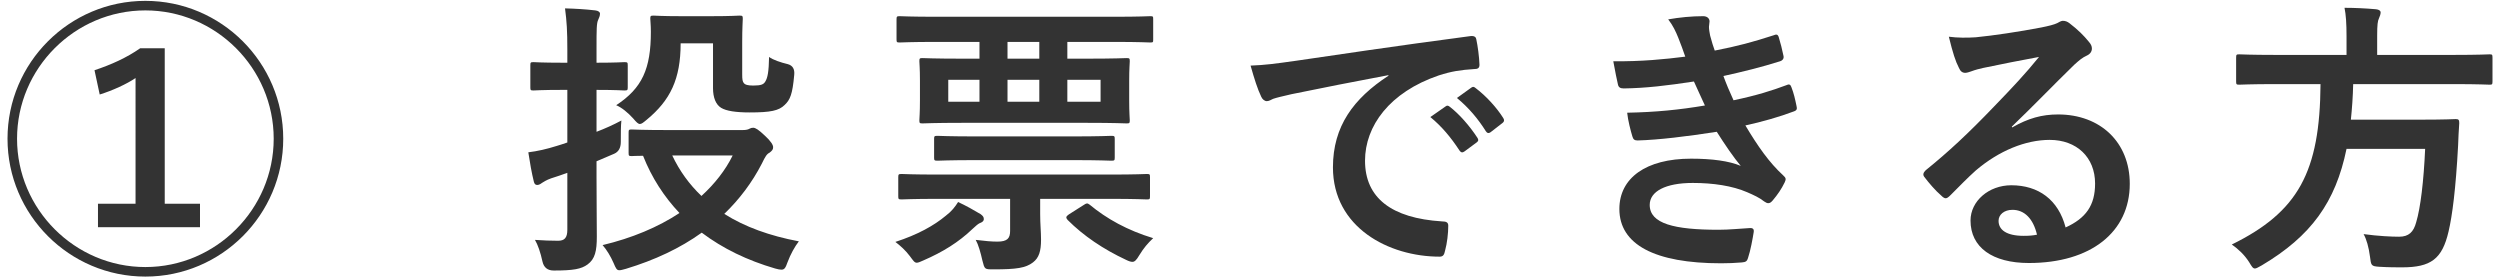 <?xml version="1.0" encoding="UTF-8"?>
<svg id="_レイヤー_6" data-name="レイヤー_6" xmlns="http://www.w3.org/2000/svg" viewBox="0 0 173 19.2">
  <defs>
    <style>
      .cls-1 {
        fill: #333;
      }
    </style>
  </defs>
  <path class="cls-1" d="M19.6,9.6c0,5.26-4.28,9.54-9.54,9.54S.52,14.86.52,9.6,4.8.06,10.06.06s9.54,4.28,9.54,9.54ZM1.18,9.6c0,4.88,4,8.88,8.88,8.88s8.88-4,8.88-8.88S14.94.72,10.06.72,1.18,4.72,1.18,9.6ZM11.4,14.1h2.44v1.62h-7.06v-1.62h2.6V5.4c-.62.42-1.58.86-2.48,1.14l-.36-1.68c1.14-.38,2.22-.86,3.16-1.52h1.7v10.76Z"/>
  <path class="cls-1" d="M41.28,12.34c0,1.4.02,3.06.02,4.04s-.12,1.54-.64,1.92c-.44.32-.98.42-2.34.42q-.64,0-.78-.62c-.14-.64-.32-1.16-.52-1.5.52.04,1.16.06,1.6.06s.64-.2.64-.76v-3.94c-.38.14-.74.26-1.12.38-.34.12-.54.26-.64.32-.1.08-.22.14-.32.14-.12,0-.2-.06-.24-.24-.14-.56-.28-1.34-.38-2.02.64-.08,1.26-.22,1.96-.44.24-.08.48-.14.74-.24v-3.64h-.34c-1.44,0-1.9.04-2,.04-.2,0-.22-.02-.22-.22v-1.52c0-.2.02-.22.22-.22.1,0,.56.04,2,.04h.34v-.92c0-1.28-.04-1.92-.16-2.84.74.02,1.42.06,2.1.14.2.02.32.12.32.22,0,.16-.06.28-.12.42-.12.24-.12.66-.12,2.02v.96c1.38,0,1.8-.04,1.92-.04.22,0,.24.02.24.22v1.52c0,.2-.02.22-.24.22-.12,0-.54-.04-1.92-.04v2.9c.58-.22,1.16-.48,1.72-.78-.04.36-.04.96-.04,1.48q0,.62-.46.82l-1.22.52v1.18ZM51.4,9c.24,0,.38-.04.48-.1.08-.04.14-.06.24-.06.16,0,.38.14.8.54.44.4.58.66.58.8,0,.16-.06.24-.24.38-.2.1-.3.26-.54.76-.68,1.32-1.56,2.48-2.6,3.48,1.42.9,3.14,1.52,5.16,1.9-.28.36-.58.9-.78,1.44-.14.4-.22.52-.42.52-.1,0-.24-.02-.44-.08-1.92-.56-3.62-1.38-5.08-2.48-1.5,1.08-3.26,1.9-5.24,2.5-.22.06-.36.1-.46.1-.18,0-.24-.12-.4-.5-.2-.46-.48-.92-.76-1.24,2.02-.48,3.84-1.24,5.32-2.22-1.06-1.12-1.92-2.44-2.52-3.96-.48,0-.72.02-.78.02-.2,0-.22-.02-.22-.22v-1.4c0-.2.02-.22.22-.22.12,0,.74.04,2.54.04h5.14ZM47.1,3c0,2.48-.72,3.94-2.34,5.28-.24.2-.36.3-.48.3s-.24-.12-.46-.38c-.38-.42-.8-.76-1.18-.92,1.8-1.18,2.4-2.52,2.4-5.08,0-.48-.04-.78-.04-.9,0-.2.02-.22.24-.22.12,0,.54.04,1.9.04h2.08c1.38,0,1.82-.04,1.94-.04.22,0,.24.02.24.22,0,.12-.04.62-.04,1.62v2.2c0,.38.02.52.12.64.08.1.26.16.64.16.56,0,.72-.08.84-.28.16-.26.24-.68.26-1.7.26.2.8.38,1.3.5q.5.14.44.74c-.12,1.34-.28,1.72-.66,2.08-.4.4-.98.52-2.42.52-.96,0-1.62-.1-1.98-.32-.36-.22-.56-.7-.56-1.36v-3.1h-2.24ZM46.52,10.76c.5,1.06,1.18,2,2.02,2.8.92-.84,1.66-1.78,2.16-2.8h-4.18Z"/>
  <path class="cls-1" d="M65.46,14.92c.4-.3.64-.62.84-.94.56.26,1.06.54,1.56.84.16.12.22.2.22.34,0,.16-.16.24-.28.28-.14.06-.32.24-.5.4-.96.92-2.06,1.6-3.4,2.18-.22.1-.36.16-.46.16-.16,0-.24-.14-.48-.46-.3-.4-.66-.72-1-.98,1.54-.5,2.66-1.12,3.5-1.82ZM64.78,2.9c-1.78,0-2.38.04-2.52.04-.2,0-.22-.02-.22-.22v-1.36c0-.22.02-.24.22-.24.14,0,.74.04,2.52.04h12.32c1.76,0,2.38-.04,2.5-.04.2,0,.2.02.2.24v1.36c0,.2,0,.22-.2.22-.12,0-.74-.04-2.5-.04h-3.24v1.16h1.34c1.96,0,2.64-.04,2.76-.04.2,0,.22.02.22.22,0,.14-.04.48-.04,1.34v1.38c0,.88.04,1.22.04,1.36,0,.2-.02.22-.22.22-.12,0-.8-.04-2.76-.04h-8.6c-1.96,0-2.64.04-2.76.04-.2,0-.22-.02-.22-.22,0-.14.04-.48.04-1.36v-1.38c0-.86-.04-1.2-.04-1.34,0-.2.02-.22.22-.22.12,0,.8.04,2.76.04h1.18v-1.16h-3ZM64.94,13.76c-1.82,0-2.42.04-2.54.04-.22,0-.24-.02-.24-.22v-1.3c0-.22.02-.24.24-.24.12,0,.72.04,2.54.04h11.86c1.82,0,2.44-.04,2.56-.04.2,0,.22.02.22.22v1.32c0,.2-.02.22-.22.22-.12,0-.74-.04-2.56-.04h-4.82v1.06c0,.66.06,1.24.06,1.76,0,.8-.14,1.26-.56,1.58-.5.38-1.12.48-2.72.48-.64,0-.62,0-.78-.62-.12-.54-.28-1.1-.46-1.42.66.08,1.1.12,1.5.12.7,0,.88-.24.88-.74v-2.22h-4.96ZM67.58,11.08c-1.92,0-2.58.04-2.7.04-.22,0-.24-.02-.24-.22v-1.28c0-.2.02-.22.24-.22.12,0,.78.04,2.7.04h6.62c1.92,0,2.58-.04,2.7-.04.22,0,.24.02.24.22v1.28c0,.2-.02.22-.24.22-.12,0-.78-.04-2.7-.04h-6.62ZM67.78,7.04v-1.52h-2.16v1.52h2.16ZM71.92,2.9h-2.2v1.16h2.2v-1.16ZM71.92,5.52h-2.2v1.52h2.2v-1.52ZM75,14.18c.18-.12.24-.14.4-.02,1.18.98,2.62,1.78,4.4,2.32-.38.36-.64.66-.96,1.18-.2.34-.32.46-.48.46-.1,0-.24-.04-.44-.14-1.58-.74-2.94-1.66-4.04-2.76-.14-.16-.12-.24.08-.38l1.04-.66ZM76.16,5.52h-2.3v1.52h2.3v-1.52Z"/>
  <path class="cls-1" d="M96.08,5.2c-2.44.46-4.58.88-6.72,1.32-.76.18-.96.22-1.26.32-.14.06-.28.16-.44.16-.14,0-.3-.12-.38-.3-.26-.54-.48-1.24-.74-2.16,1.02-.04,1.62-.12,3.18-.34,2.46-.36,6.86-1.02,12.02-1.7.3-.04.4.08.42.22.1.46.2,1.2.22,1.76,0,.24-.12.3-.38.3-.94.06-1.58.16-2.44.44-3.4,1.16-5.1,3.5-5.1,5.9,0,2.58,1.84,3.98,5.32,4.2.32,0,.44.08.44.3,0,.52-.08,1.22-.22,1.72-.06.3-.14.42-.38.42-3.52,0-7.38-2.02-7.38-6.18,0-2.84,1.42-4.76,3.84-6.34v-.04ZM100.04,7.36c.1-.08.18-.06.3.04.62.48,1.34,1.28,1.9,2.14.08.12.08.22-.06.32l-.84.62c-.14.1-.24.08-.34-.06-.6-.92-1.24-1.68-2.02-2.32l1.06-.74ZM101.82,6.06c.12-.08.18-.06.3.04.74.56,1.46,1.36,1.9,2.06.08.12.1.24-.06.36l-.8.62c-.16.12-.26.06-.34-.06-.54-.86-1.18-1.62-2-2.3l1-.72Z"/>
  <path class="cls-1" d="M116.14,2.62c-.18-.44-.36-.84-.7-1.28.8-.14,1.62-.22,2.42-.22.28,0,.44.16.44.36,0,.12-.04.26-.04.38,0,.18.04.38.08.6.14.52.2.7.32,1.04,1.56-.3,2.66-.6,4.08-1.06.18-.08.28-.06.34.1.12.38.26.94.34,1.34.04.2-.1.32-.24.36-1.34.42-2.56.72-3.92,1.02.18.5.44,1.12.7,1.68,1.62-.34,2.68-.68,3.64-1.04.2-.1.3-.06.36.12.18.46.26.84.36,1.32.04.18.04.28-.16.36-1,.38-2.26.74-3.38.98.86,1.44,1.64,2.56,2.62,3.46.2.18.2.26.1.48-.22.46-.5.86-.82,1.24-.12.14-.2.2-.32.2-.08,0-.16-.04-.28-.12-.32-.26-.72-.44-1.18-.64-1.02-.44-2.34-.64-3.76-.64-1.88,0-2.98.58-2.98,1.52,0,1.3,1.7,1.72,4.76,1.72.74,0,1.48-.08,2.2-.12.2,0,.26.1.24.26-.08.5-.22,1.28-.4,1.82-.06.2-.14.28-.42.3-.46.04-.94.06-1.44.06-4.6,0-7.04-1.3-7.04-3.76,0-2.14,1.84-3.48,4.96-3.48,1.46,0,2.64.16,3.44.5-.46-.54-1.12-1.5-1.66-2.36-2.06.32-4.02.56-5.48.6-.22,0-.3-.08-.36-.28-.12-.4-.3-1.08-.36-1.64,2-.04,3.6-.2,5.38-.5-.2-.42-.5-1.1-.76-1.66-1.84.28-3.32.46-4.86.48-.24,0-.36-.08-.4-.28-.06-.22-.2-.96-.32-1.6,1.96.02,3.56-.14,4.98-.32-.16-.46-.28-.8-.48-1.3Z"/>
  <path class="cls-1" d="M139.24,8.82c1.12-.64,2.06-.9,3.18-.9,2.92,0,4.96,1.92,4.96,4.8,0,3.34-2.7,5.48-6.98,5.48-2.52,0-4.04-1.08-4.04-2.94,0-1.34,1.26-2.44,2.82-2.44,1.88,0,3.26,1,3.76,2.92,1.4-.64,2.04-1.52,2.04-3.04,0-1.82-1.28-3.02-3.14-3.02-1.66,0-3.5.74-5.12,2.12-.58.52-1.14,1.1-1.74,1.7-.14.14-.24.22-.34.22-.08,0-.18-.06-.3-.18-.42-.36-.86-.88-1.18-1.3-.12-.16-.06-.3.1-.46,1.56-1.26,2.94-2.54,4.74-4.42,1.24-1.28,2.18-2.28,3.1-3.42-1.2.22-2.62.5-3.86.76-.26.06-.52.12-.84.24-.1.04-.3.1-.4.1-.2,0-.34-.1-.44-.34-.24-.46-.42-1.02-.7-2.16.6.08,1.26.08,1.86.04,1.22-.12,2.98-.38,4.54-.68.5-.1.9-.2,1.1-.3.1-.06.28-.16.38-.16.2,0,.32.06.46.16.6.46,1,.86,1.34,1.28.16.18.22.32.22.48,0,.2-.12.38-.34.48-.34.16-.5.3-.88.64-1.46,1.42-2.8,2.82-4.32,4.28l.02.06ZM139.26,14.52c-.58,0-.96.34-.96.76,0,.62.54,1.04,1.74,1.04.36,0,.62-.02.92-.08-.26-1.1-.86-1.72-1.7-1.72Z"/>
  <path class="cls-1" d="M157.48,5.82c-1.78,0-2.38.04-2.52.04-.2,0-.22-.02-.22-.24v-1.62c0-.22.02-.24.22-.24.14,0,.74.04,2.52.04h4.9v-1.3c0-.86-.04-1.48-.14-1.96.72,0,1.5.04,2.18.1.2.02.32.1.32.22,0,.14-.06.26-.12.42-.08.16-.12.42-.12,1.16v1.36h5.26c1.8,0,2.4-.04,2.52-.04.18,0,.2.02.2.24v1.62c0,.22-.02.24-.2.24-.12,0-.72-.04-2.52-.04h-6.92c-.02.88-.08,1.7-.16,2.46h4.9c1.68,0,2.24-.04,2.36-.04.2,0,.24.06.24.28-.04.52-.06,1.06-.08,1.56-.16,2.98-.4,4.84-.66,5.94-.44,1.9-1.22,2.48-3.22,2.48-.36,0-.92,0-1.58-.04-.56-.04-.56-.08-.64-.72-.08-.62-.24-1.2-.44-1.54,1.04.14,1.94.18,2.46.18.66,0,1-.32,1.18-1,.3-1,.52-2.84.62-5.08h-5.44c-.76,3.7-2.46,6.04-5.86,8.06-.26.14-.38.22-.48.22-.14,0-.22-.14-.4-.44-.32-.5-.74-.9-1.2-1.22,4.6-2.26,6.1-5.02,6.14-11.1h-3.1Z"/>
</svg>